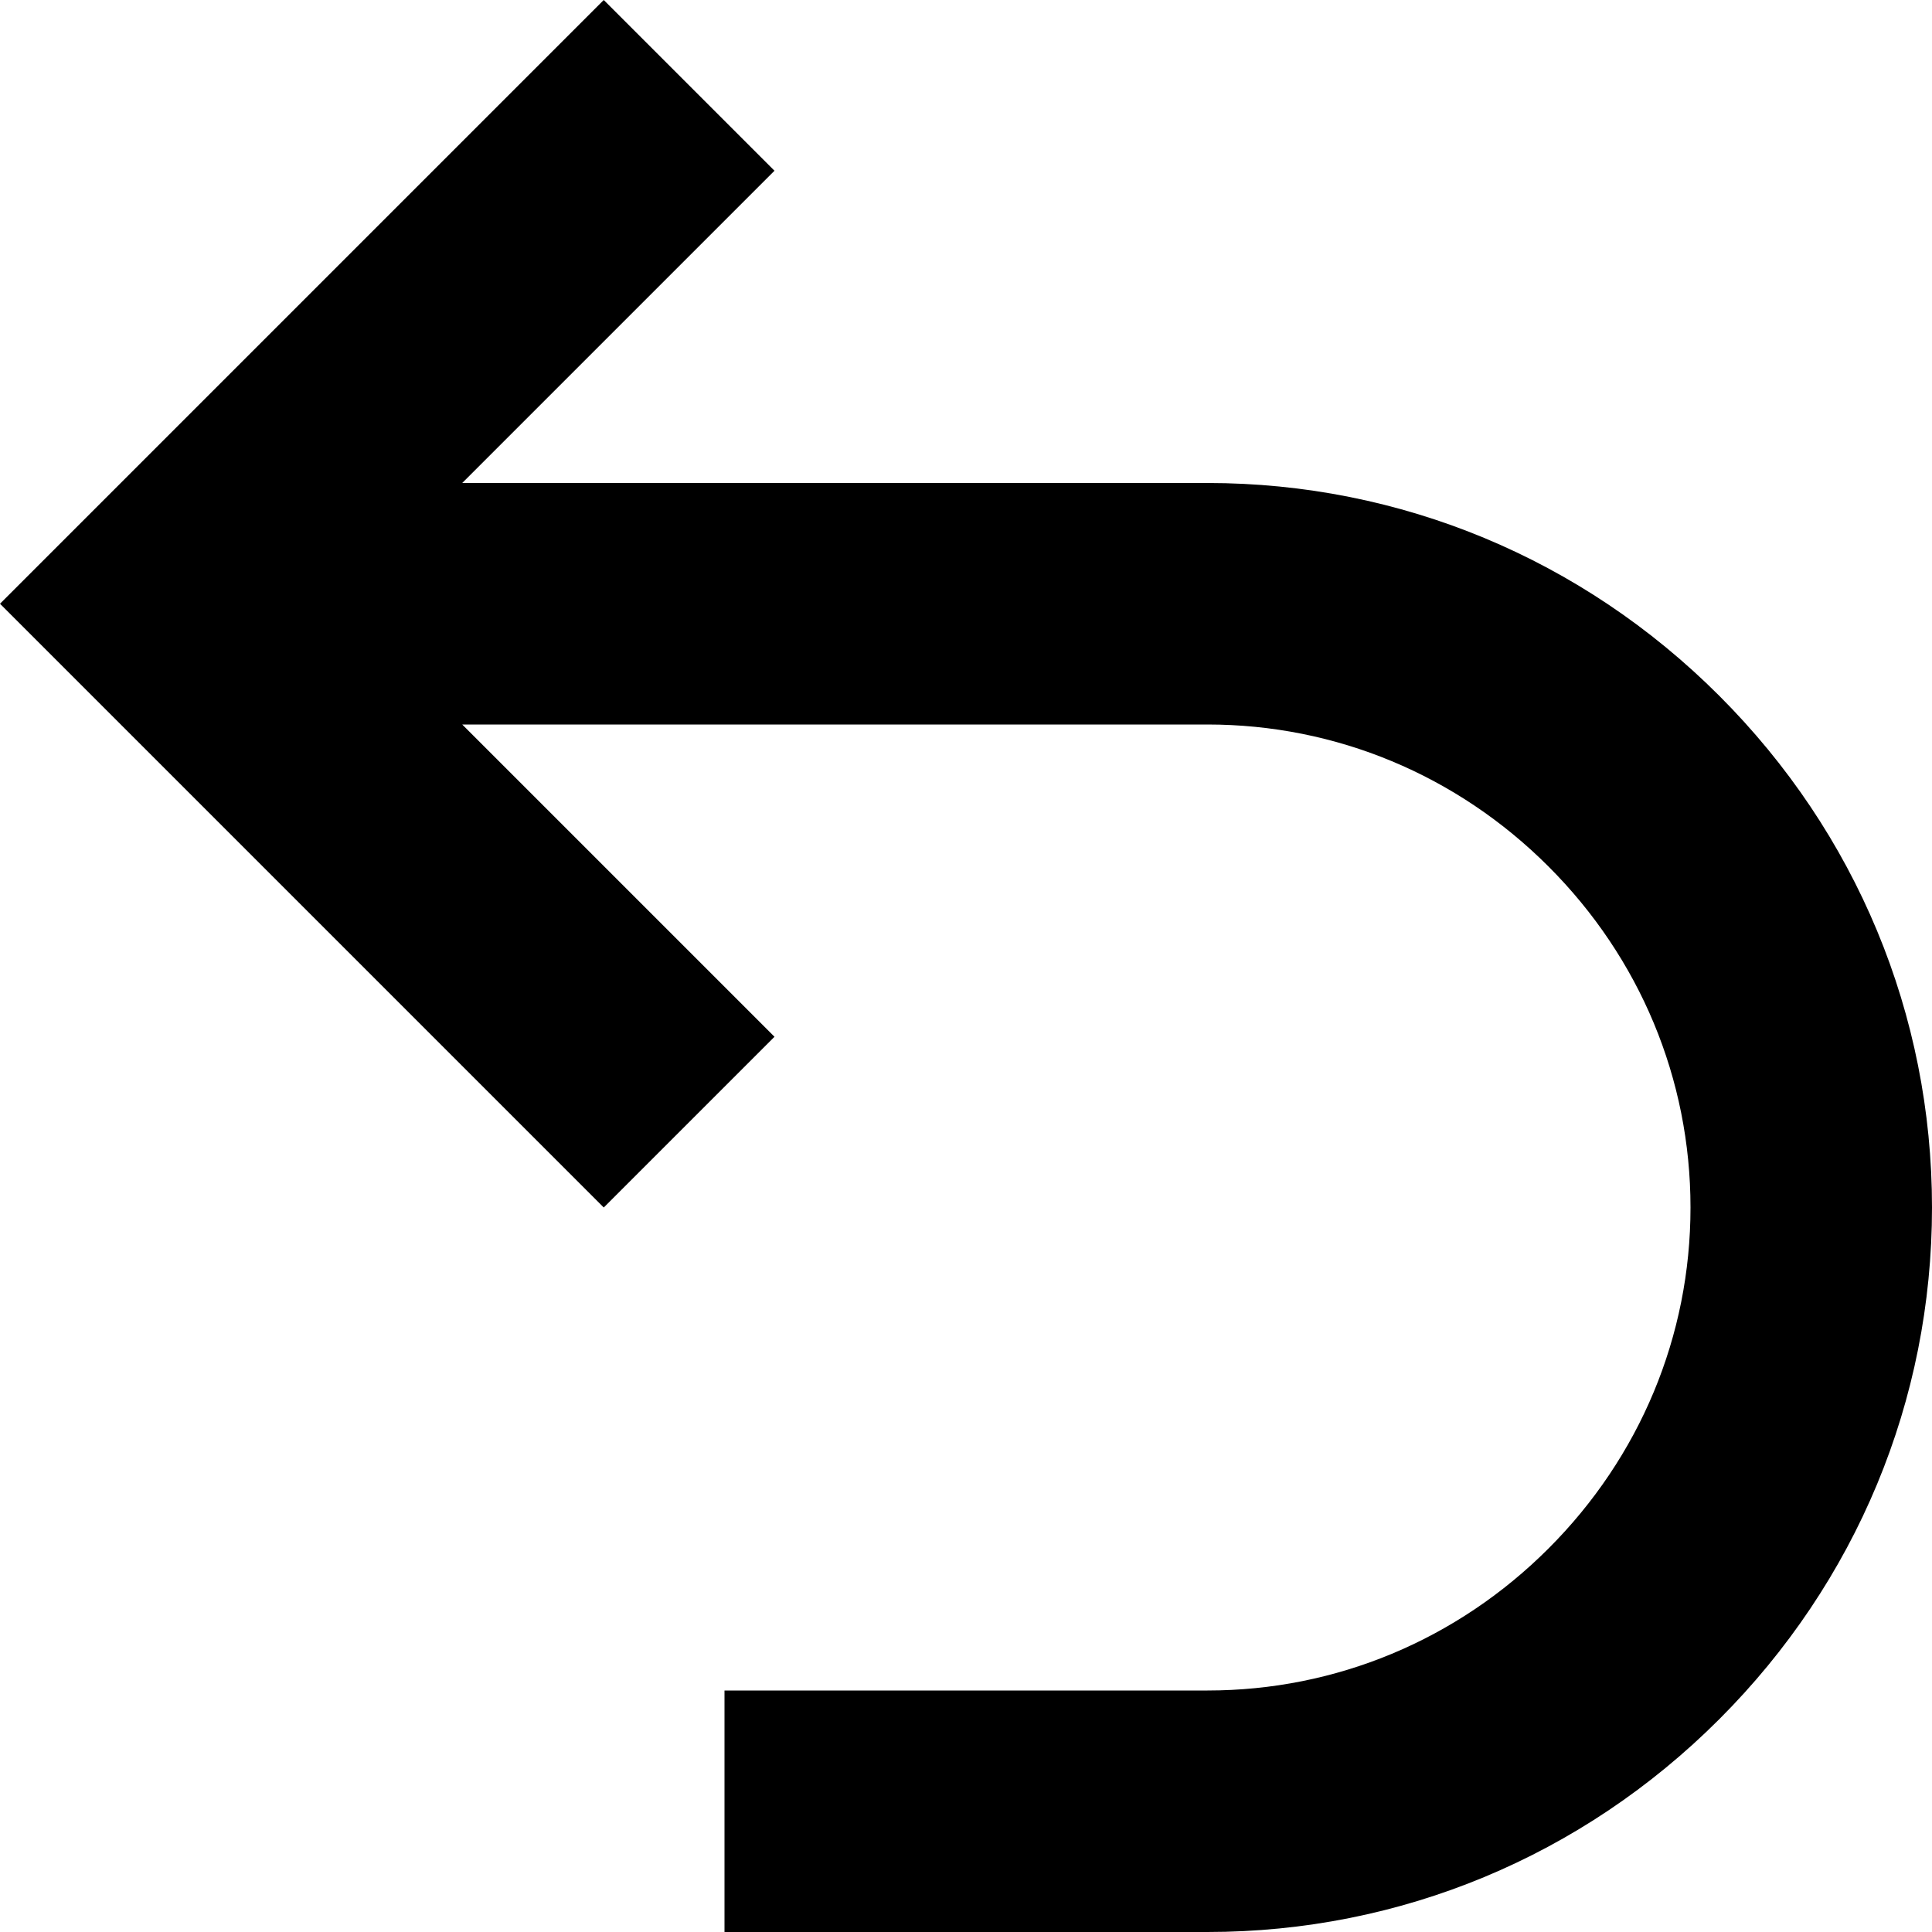 <?xml version="1.0" encoding="utf-8"?>
<!-- Скачано с сайта svg4.ru / Downloaded from svg4.ru -->
<svg width="800px" height="800px" viewBox="0 0 16 16" version="1.1" xmlns="http://www.w3.org/2000/svg" xmlns:xlink="http://www.w3.org/1999/xlink">
  <rect width="16" height="16" id="icon-bound" fill="none" />
  <path d="M14.238,5.762C13.102,4.626,11.597,4,10,4H3.828l2.586-2.586L5,0L0,5l5,5l1.414-1.414L3.828,6H10 c1.063,0,2.066,0.418,2.824,1.176C13.582,7.934,14,8.937,14,10s-0.418,2.066-1.176,2.824C12.066,13.582,11.063,14,10,14H6v2h4 c1.597,0,3.102-0.626,4.238-1.762S16,11.597,16,10S15.374,6.898,14.238,5.762z" />
</svg>